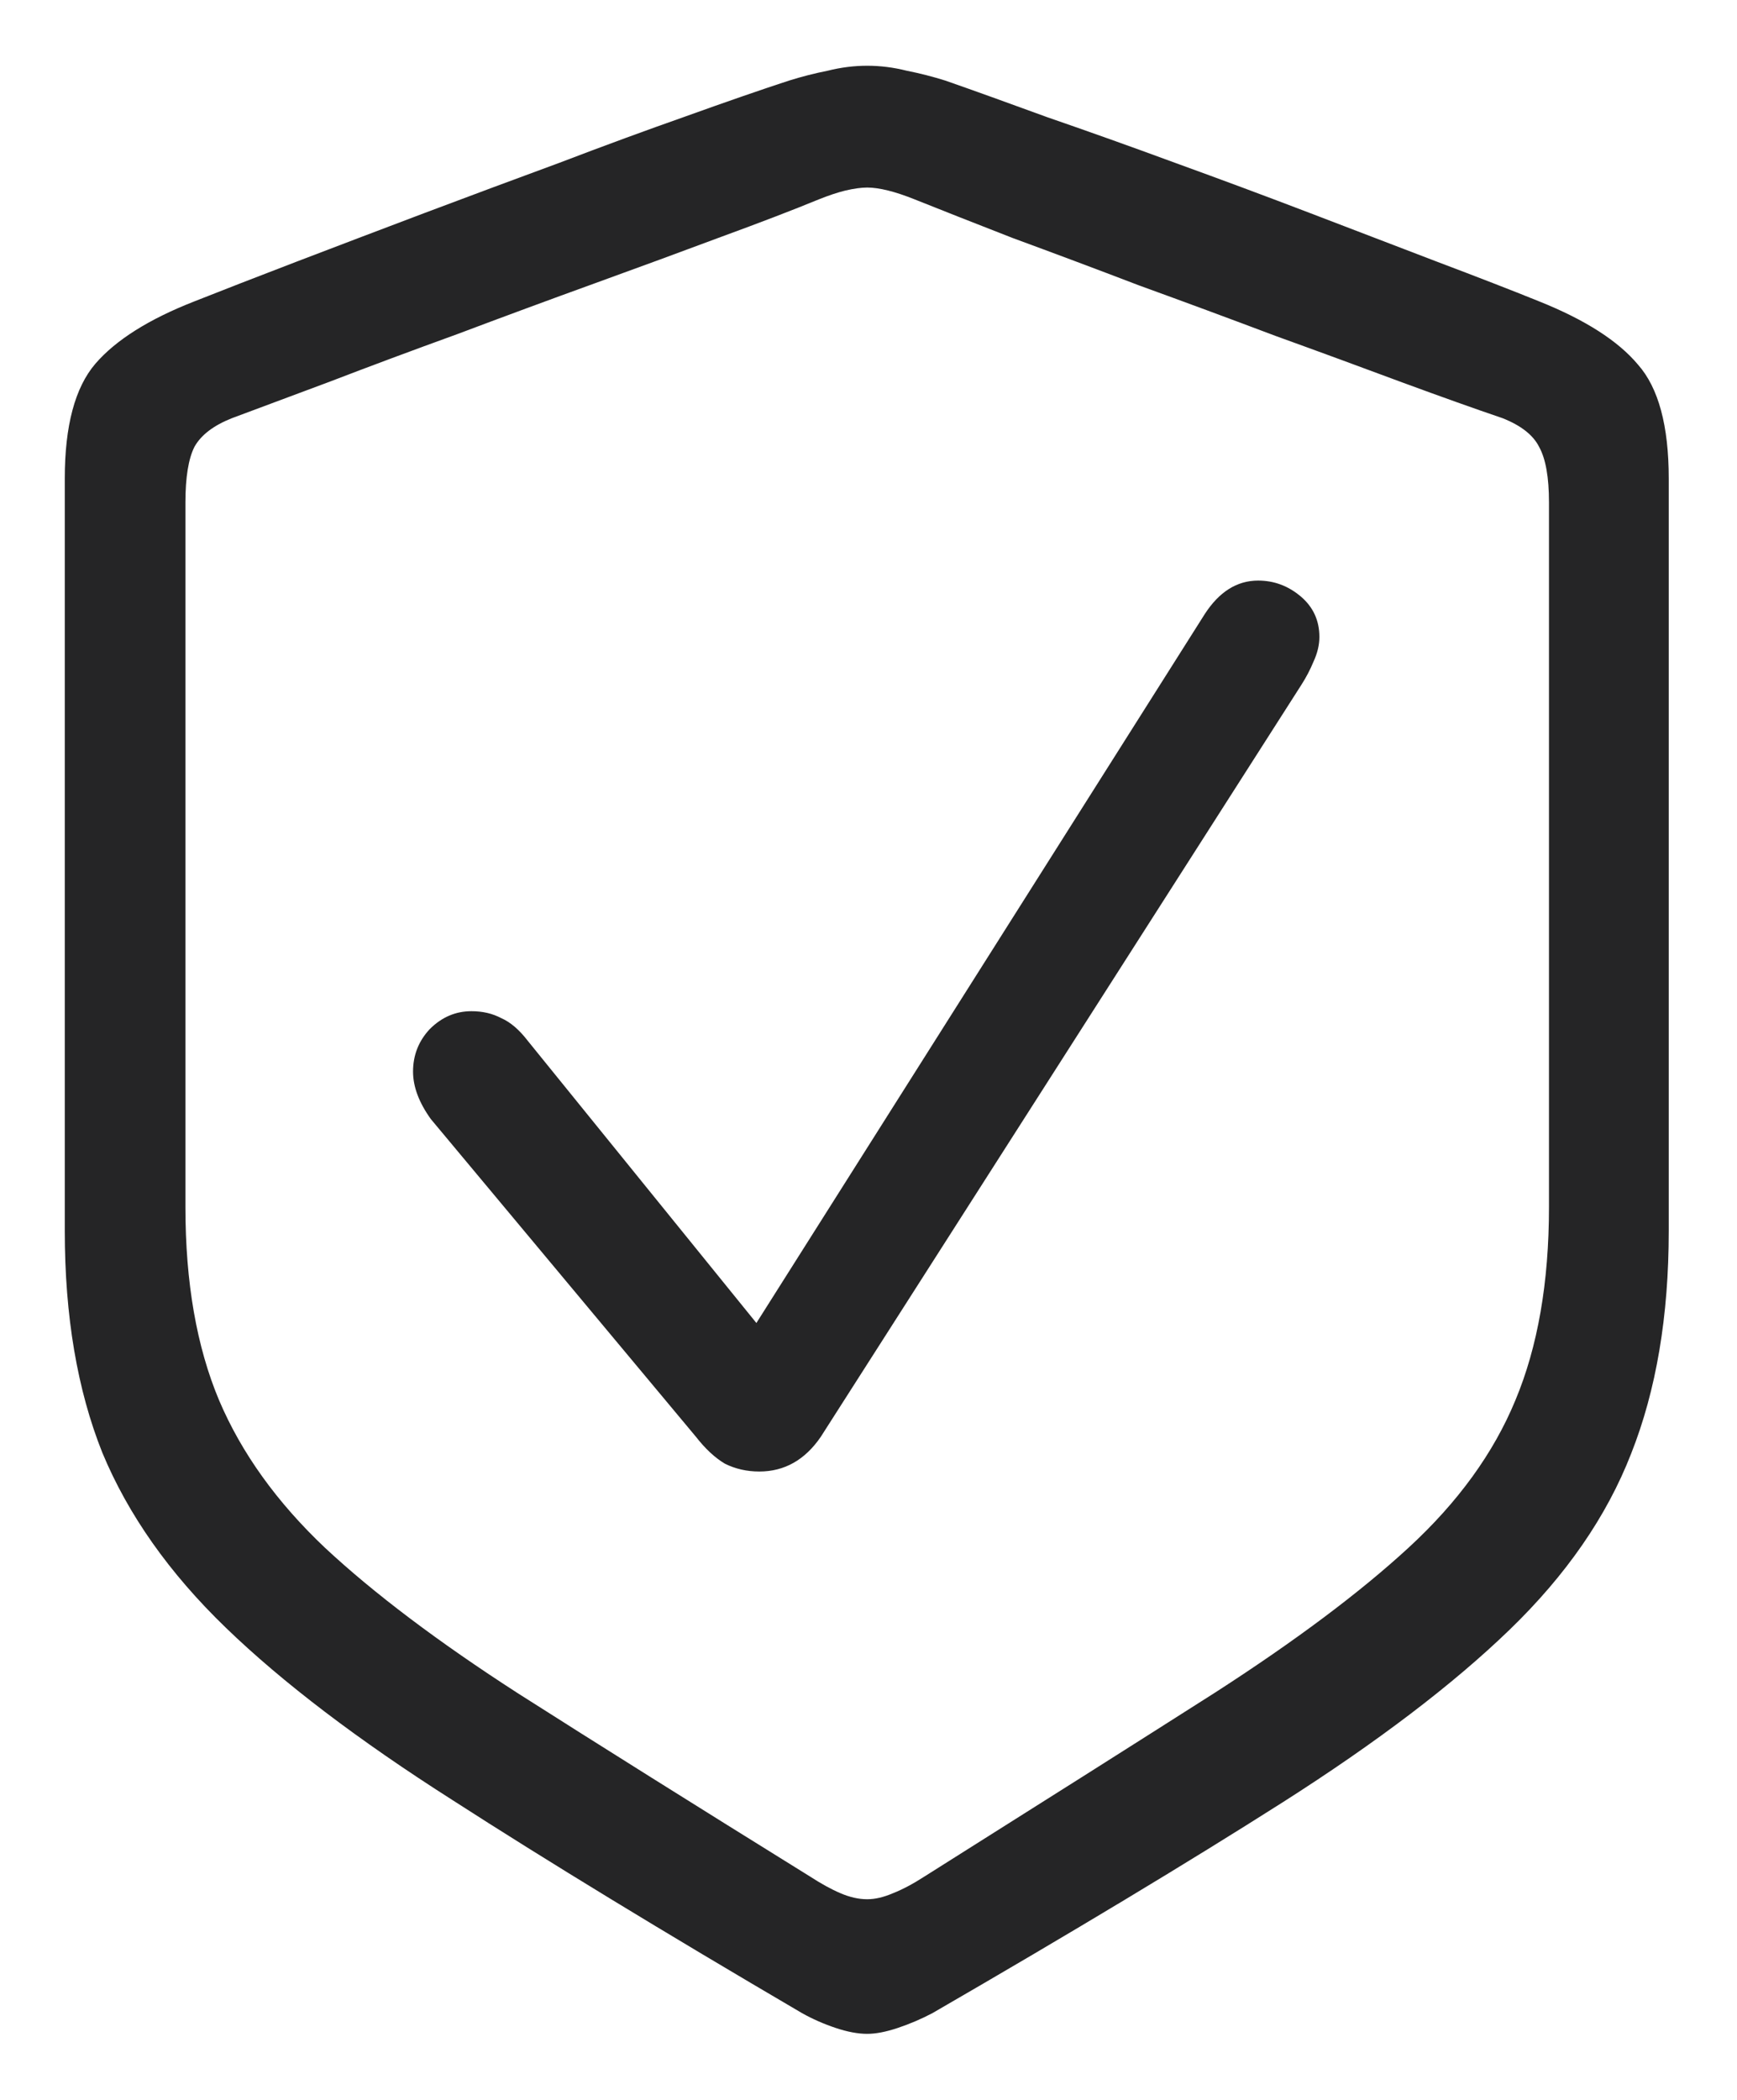<svg width="24" height="29" viewBox="0 0 24 29" fill="none" xmlns="http://www.w3.org/2000/svg">
<path d="M11.982 28.088C11.855 28.088 11.709 28.061 11.545 28.006C11.381 27.951 11.226 27.883 11.08 27.801C9.166 26.68 7.557 25.7 6.254 24.861C4.951 24.032 3.907 23.239 3.123 22.482C2.339 21.726 1.77 20.919 1.414 20.062C1.068 19.197 0.895 18.176 0.895 17V6.609C0.895 5.88 1.036 5.352 1.318 5.023C1.601 4.695 2.057 4.408 2.686 4.162C3.077 4.007 3.547 3.825 4.094 3.615C4.641 3.406 5.229 3.182 5.857 2.945C6.486 2.708 7.111 2.476 7.73 2.248C8.35 2.011 8.934 1.797 9.48 1.605C10.037 1.405 10.51 1.241 10.902 1.113C11.075 1.059 11.253 1.013 11.435 0.977C11.618 0.931 11.8 0.908 11.982 0.908C12.165 0.908 12.347 0.931 12.529 0.977C12.712 1.013 12.889 1.059 13.062 1.113C13.454 1.25 13.924 1.419 14.471 1.619C15.027 1.811 15.615 2.02 16.234 2.248C16.863 2.476 17.488 2.708 18.107 2.945C18.727 3.182 19.311 3.406 19.857 3.615C20.413 3.825 20.883 4.007 21.266 4.162C21.904 4.417 22.359 4.709 22.633 5.037C22.915 5.356 23.057 5.88 23.057 6.609V17C23.057 18.176 22.884 19.201 22.537 20.076C22.2 20.942 21.639 21.753 20.855 22.51C20.072 23.266 19.028 24.059 17.725 24.889C16.421 25.718 14.808 26.689 12.885 27.801C12.73 27.883 12.57 27.951 12.406 28.006C12.242 28.061 12.101 28.088 11.982 28.088ZM11.982 26.229C12.092 26.229 12.21 26.201 12.338 26.146C12.475 26.092 12.62 26.014 12.775 25.914C14.352 24.921 15.692 24.073 16.795 23.371C17.898 22.66 18.787 21.995 19.461 21.375C20.145 20.746 20.637 20.067 20.938 19.338C21.247 18.6 21.402 17.711 21.402 16.672V6.938C21.402 6.591 21.357 6.336 21.266 6.172C21.184 6.008 21.015 5.876 20.76 5.775C20.386 5.648 19.926 5.484 19.379 5.283C18.841 5.083 18.258 4.868 17.629 4.641C17 4.404 16.371 4.171 15.742 3.943C15.122 3.706 14.539 3.488 13.992 3.287C13.454 3.077 13.003 2.9 12.639 2.754C12.502 2.699 12.379 2.658 12.27 2.631C12.16 2.604 12.065 2.59 11.982 2.59C11.9 2.59 11.8 2.604 11.682 2.631C11.572 2.658 11.449 2.699 11.312 2.754C10.957 2.9 10.506 3.073 9.959 3.273C9.421 3.474 8.838 3.688 8.209 3.916C7.58 4.144 6.951 4.376 6.322 4.613C5.693 4.841 5.105 5.06 4.559 5.27C4.021 5.47 3.57 5.639 3.205 5.775C2.95 5.876 2.777 6.008 2.686 6.172C2.604 6.336 2.562 6.591 2.562 6.938V16.672C2.562 17.711 2.717 18.6 3.027 19.338C3.337 20.067 3.825 20.746 4.49 21.375C5.165 22.004 6.053 22.674 7.156 23.385C8.259 24.087 9.604 24.93 11.19 25.914C11.344 26.014 11.486 26.092 11.613 26.146C11.741 26.201 11.864 26.229 11.982 26.229ZM10.492 20.322C10.319 20.322 10.159 20.286 10.014 20.213C9.877 20.131 9.745 20.008 9.617 19.844L5.953 15.455C5.789 15.227 5.707 15.008 5.707 14.799C5.707 14.571 5.785 14.375 5.939 14.211C6.104 14.047 6.295 13.965 6.514 13.965C6.669 13.965 6.805 13.997 6.924 14.06C7.051 14.115 7.174 14.22 7.293 14.375L10.451 18.271L16.645 8.482C16.845 8.173 17.091 8.018 17.383 8.018C17.602 8.018 17.797 8.09 17.971 8.236C18.144 8.382 18.23 8.569 18.23 8.797C18.23 8.906 18.203 9.02 18.148 9.139C18.103 9.248 18.048 9.353 17.984 9.453L11.34 19.844C11.121 20.163 10.838 20.322 10.492 20.322Z" fill="#252526"/>
</svg>
